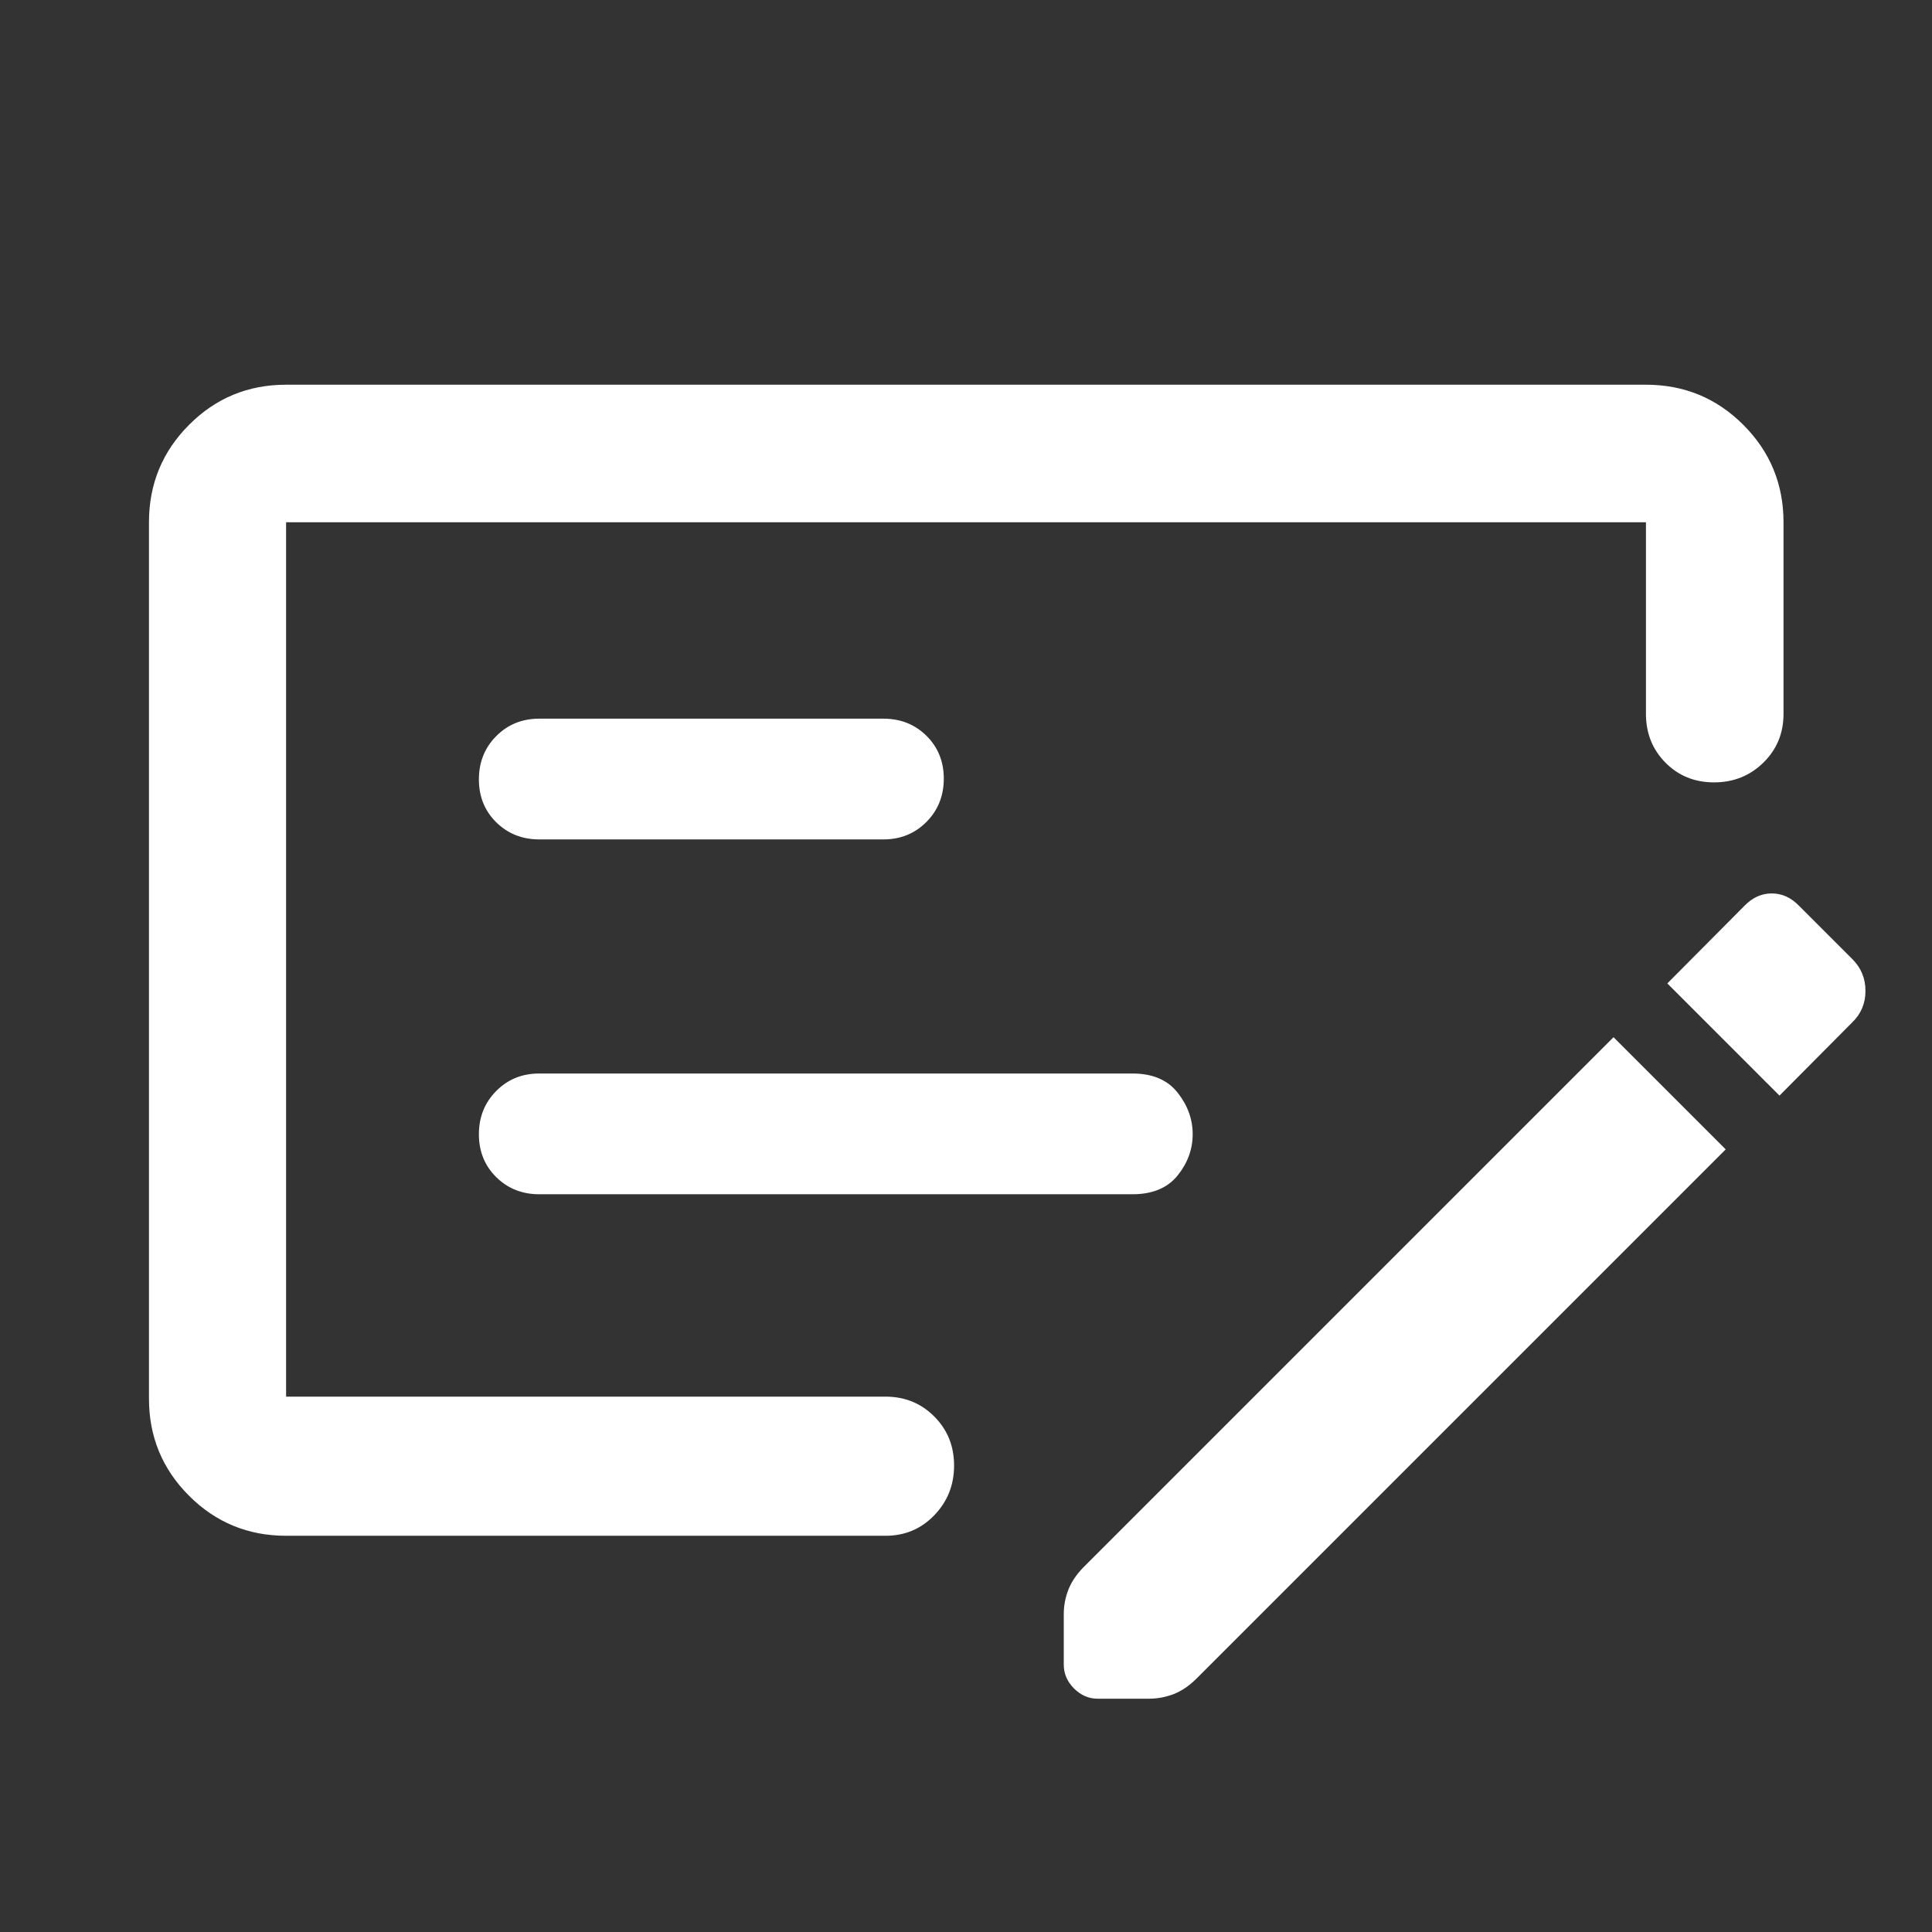 <svg width="48" height="48" viewBox="0 0 48 48" fill="none" xmlns="http://www.w3.org/2000/svg">
<rect x="0" y="0" width="48" height="48" fill="#333333" stroke="none"/>
<path d="M13.396 29.671H28.135C28.633 29.671 29.007 29.515 29.257 29.205C29.507 28.894 29.632 28.553 29.632 28.18C29.632 27.807 29.507 27.462 29.257 27.146C29.007 26.829 28.633 26.671 28.135 26.671H13.396C12.972 26.671 12.617 26.815 12.329 27.105C12.042 27.394 11.898 27.752 11.898 28.18C11.898 28.607 12.042 28.962 12.329 29.246C12.617 29.529 12.972 29.671 13.396 29.671ZM13.398 20.855H21.948C22.373 20.855 22.729 20.71 23.017 20.421C23.304 20.132 23.448 19.773 23.448 19.346C23.448 18.918 23.304 18.563 23.017 18.28C22.729 17.996 22.373 17.855 21.948 17.855H13.398C12.973 17.855 12.617 17.999 12.329 18.288C12.042 18.577 11.898 18.936 11.898 19.363C11.898 19.791 12.042 20.146 12.329 20.43C12.617 20.713 12.973 20.855 13.398 20.855ZM7.108 38.156C6.163 38.156 5.359 37.824 4.696 37.161C4.033 36.498 3.701 35.694 3.701 34.749V12.976C3.701 12.028 4.033 11.221 4.696 10.556C5.359 9.89 6.163 9.558 7.108 9.558H40.893C41.841 9.558 42.648 9.89 43.313 10.556C43.978 11.221 44.311 12.028 44.311 12.976V17.735C44.311 18.216 44.144 18.62 43.811 18.947C43.477 19.274 43.069 19.438 42.586 19.438C42.103 19.438 41.7 19.274 41.377 18.947C41.054 18.62 40.893 18.216 40.893 17.735V12.976H7.108V34.699H22C22.481 34.699 22.885 34.864 23.212 35.193C23.54 35.522 23.704 35.928 23.704 36.411C23.704 36.894 23.54 37.306 23.212 37.646C22.885 37.986 22.481 38.156 22 38.156H7.108ZM46.025 23.833C46.239 24.047 46.347 24.309 46.347 24.619C46.347 24.929 46.237 25.189 46.019 25.4L44.211 27.22L41.424 24.433L43.338 22.507C43.537 22.3 43.764 22.197 44.019 22.197C44.273 22.197 44.5 22.3 44.699 22.507L46.025 23.833ZM42.875 28.556L29.725 41.706C29.54 41.888 29.349 42.017 29.153 42.092C28.956 42.166 28.752 42.204 28.543 42.204H27.274C27.05 42.204 26.853 42.119 26.683 41.949C26.514 41.779 26.429 41.582 26.429 41.358V40.101C26.429 39.892 26.468 39.687 26.546 39.489C26.625 39.29 26.756 39.1 26.938 38.919L40.088 25.769L42.875 28.556Z" fill="white"/>
</svg>
